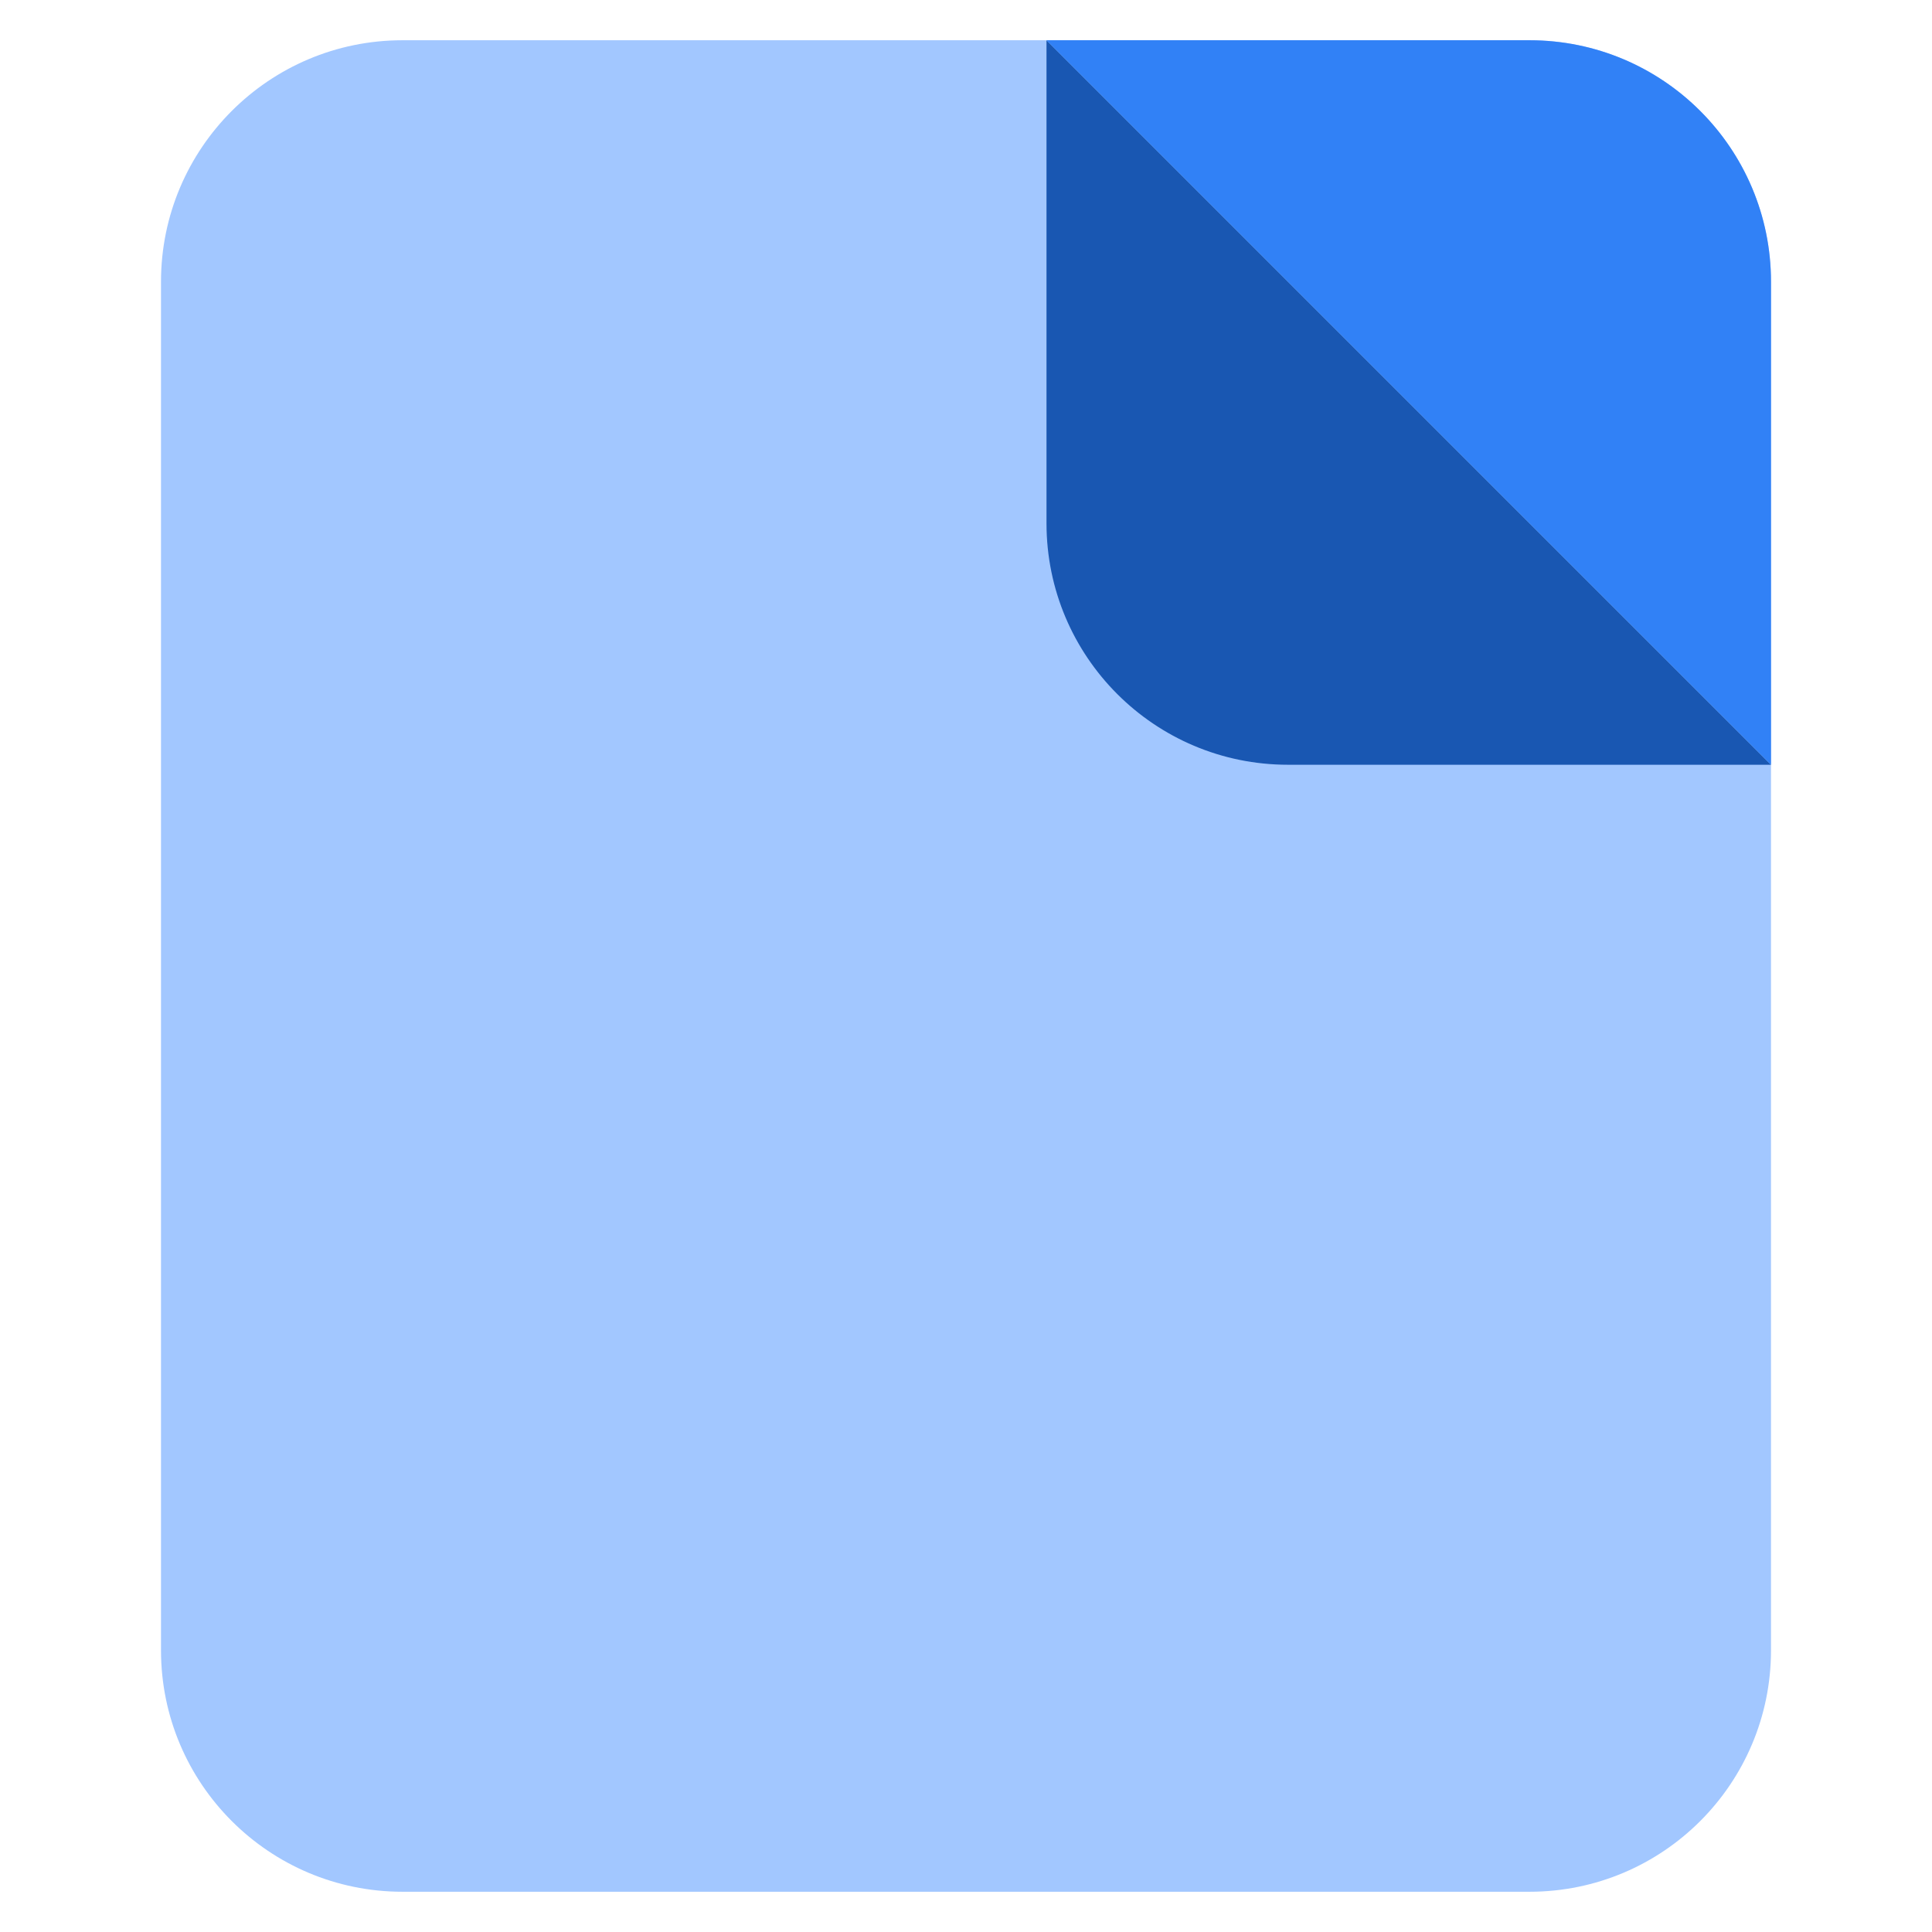<svg width="24" height="24" viewBox="0 0 24 24" fill="none" xmlns="http://www.w3.org/2000/svg">
<path d="M2 3.5C2 1.843 3.343 0.5 5 0.5H19C20.657 0.5 22 1.843 22 3.5V20.5C22 22.157 20.657 23.5 19 23.5H5C3.343 23.5 2 22.157 2 20.5V3.5Z" fill="#A2C7FF"/>
<path d="M13 0.5L22 9.5H16C14.343 9.5 13 8.157 13 6.5V0.5Z" fill="#1957B2"/>
<path d="M13 0.5H19C20.657 0.5 22 1.843 22 3.5V9.5L13 0.5Z" fill="#3181F6"/>
</svg>
